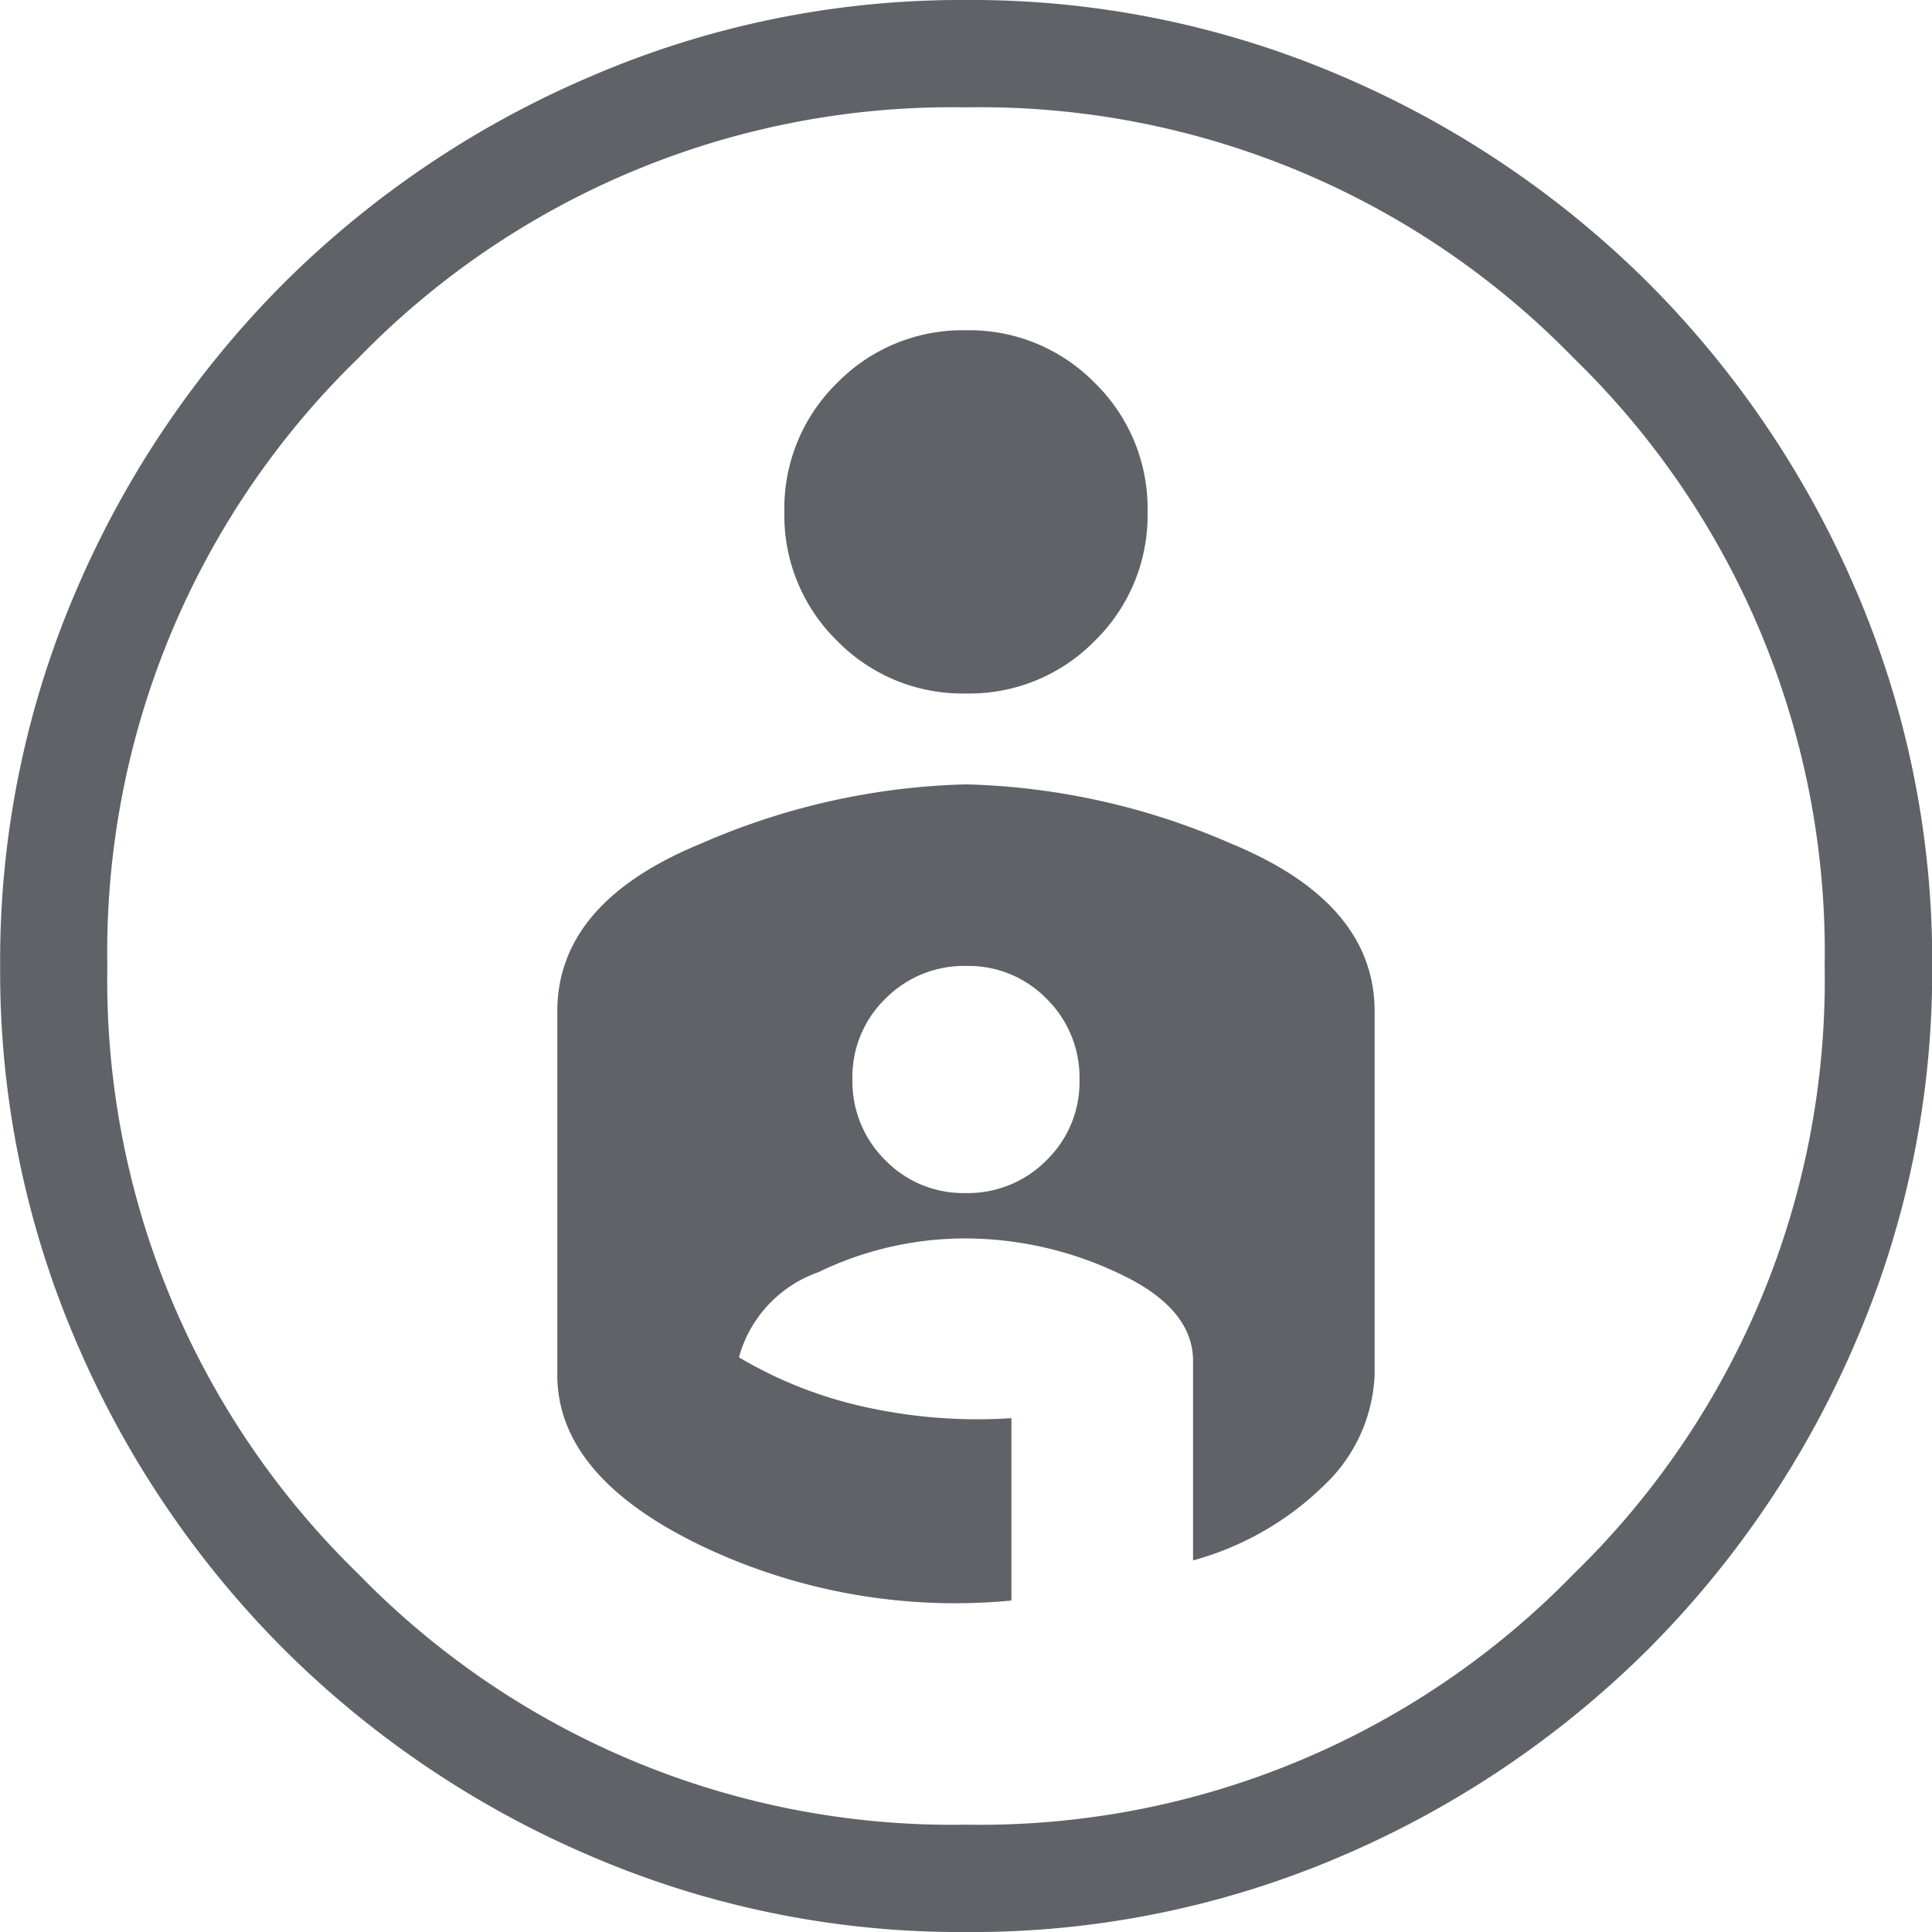 <svg xmlns="http://www.w3.org/2000/svg" width="50.542" height="50.542" viewBox="0 0 50.542 50.542">
  <path id="account_child_24dp_5F6368_FILL0_wght200_GRAD0_opsz24" d="M145.253-840a24.514,24.514,0,0,1,9.854,1.995,25.663,25.663,0,0,1,8.024,5.417,25.681,25.681,0,0,1,5.416,8.017,24.5,24.5,0,0,1,2,9.859,24.441,24.441,0,0,1-2,9.811,25.632,25.632,0,0,1-5.416,8.032,25.679,25.679,0,0,1-8.017,5.417,24.5,24.5,0,0,1-9.859,1.995,24.475,24.475,0,0,1-9.8-1.987,25.594,25.594,0,0,1-8.041-5.423,25.6,25.6,0,0,1-5.423-8.041,24.475,24.475,0,0,1-1.987-9.8,24.5,24.5,0,0,1,1.995-9.859,25.681,25.681,0,0,1,5.416-8.017,25.616,25.616,0,0,1,8.038-5.417A24.453,24.453,0,0,1,145.253-840Zm.018,47.734a21.654,21.654,0,0,0,15.9-6.563,21.654,21.654,0,0,0,6.563-15.9,21.654,21.654,0,0,0-6.563-15.9,21.654,21.654,0,0,0-15.9-6.563,21.654,21.654,0,0,0-15.9,6.563,21.654,21.654,0,0,0-6.563,15.9,21.654,21.654,0,0,0,6.563,15.9A21.654,21.654,0,0,0,145.271-792.266Zm-4.752-34.343a4.589,4.589,0,0,0,1.379,3.372,4.589,4.589,0,0,0,3.372,1.379,4.589,4.589,0,0,0,3.372-1.379,4.589,4.589,0,0,0,1.379-3.372,4.587,4.587,0,0,0-1.379-3.372,4.589,4.589,0,0,0-3.372-1.379,4.589,4.589,0,0,0-3.372,1.379A4.587,4.587,0,0,0,140.519-826.609Zm4.752,7.128a18.419,18.419,0,0,0-6.92,1.544q-3.772,1.544-3.772,4.4v9.5q0,2.654,3.748,4.465a15.4,15.4,0,0,0,8.132,1.443V-802.9a13.617,13.617,0,0,1-3.862-.3,11.119,11.119,0,0,1-3.266-1.292,3.281,3.281,0,0,1,2.079-2.227,8.8,8.8,0,0,1,3.861-.883,9.382,9.382,0,0,1,3.982.907q1.958.907,1.958,2.3v5.216a7.868,7.868,0,0,0,3.65-2.189,4.208,4.208,0,0,0,1.1-2.67v-9.5q0-2.851-3.772-4.4A18.419,18.419,0,0,0,145.271-819.481Zm-.008,10.692a2.85,2.85,0,0,1-2.107-.864,2.888,2.888,0,0,1-.856-2.114,2.85,2.85,0,0,1,.863-2.107,2.889,2.889,0,0,1,2.114-.856,2.851,2.851,0,0,1,2.107.863,2.889,2.889,0,0,1,.856,2.114,2.849,2.849,0,0,1-.863,2.106A2.888,2.888,0,0,1,145.263-808.789ZM145.271-814.729Z" transform="translate(-120 840)" fill="#5f6368"/>
</svg>
